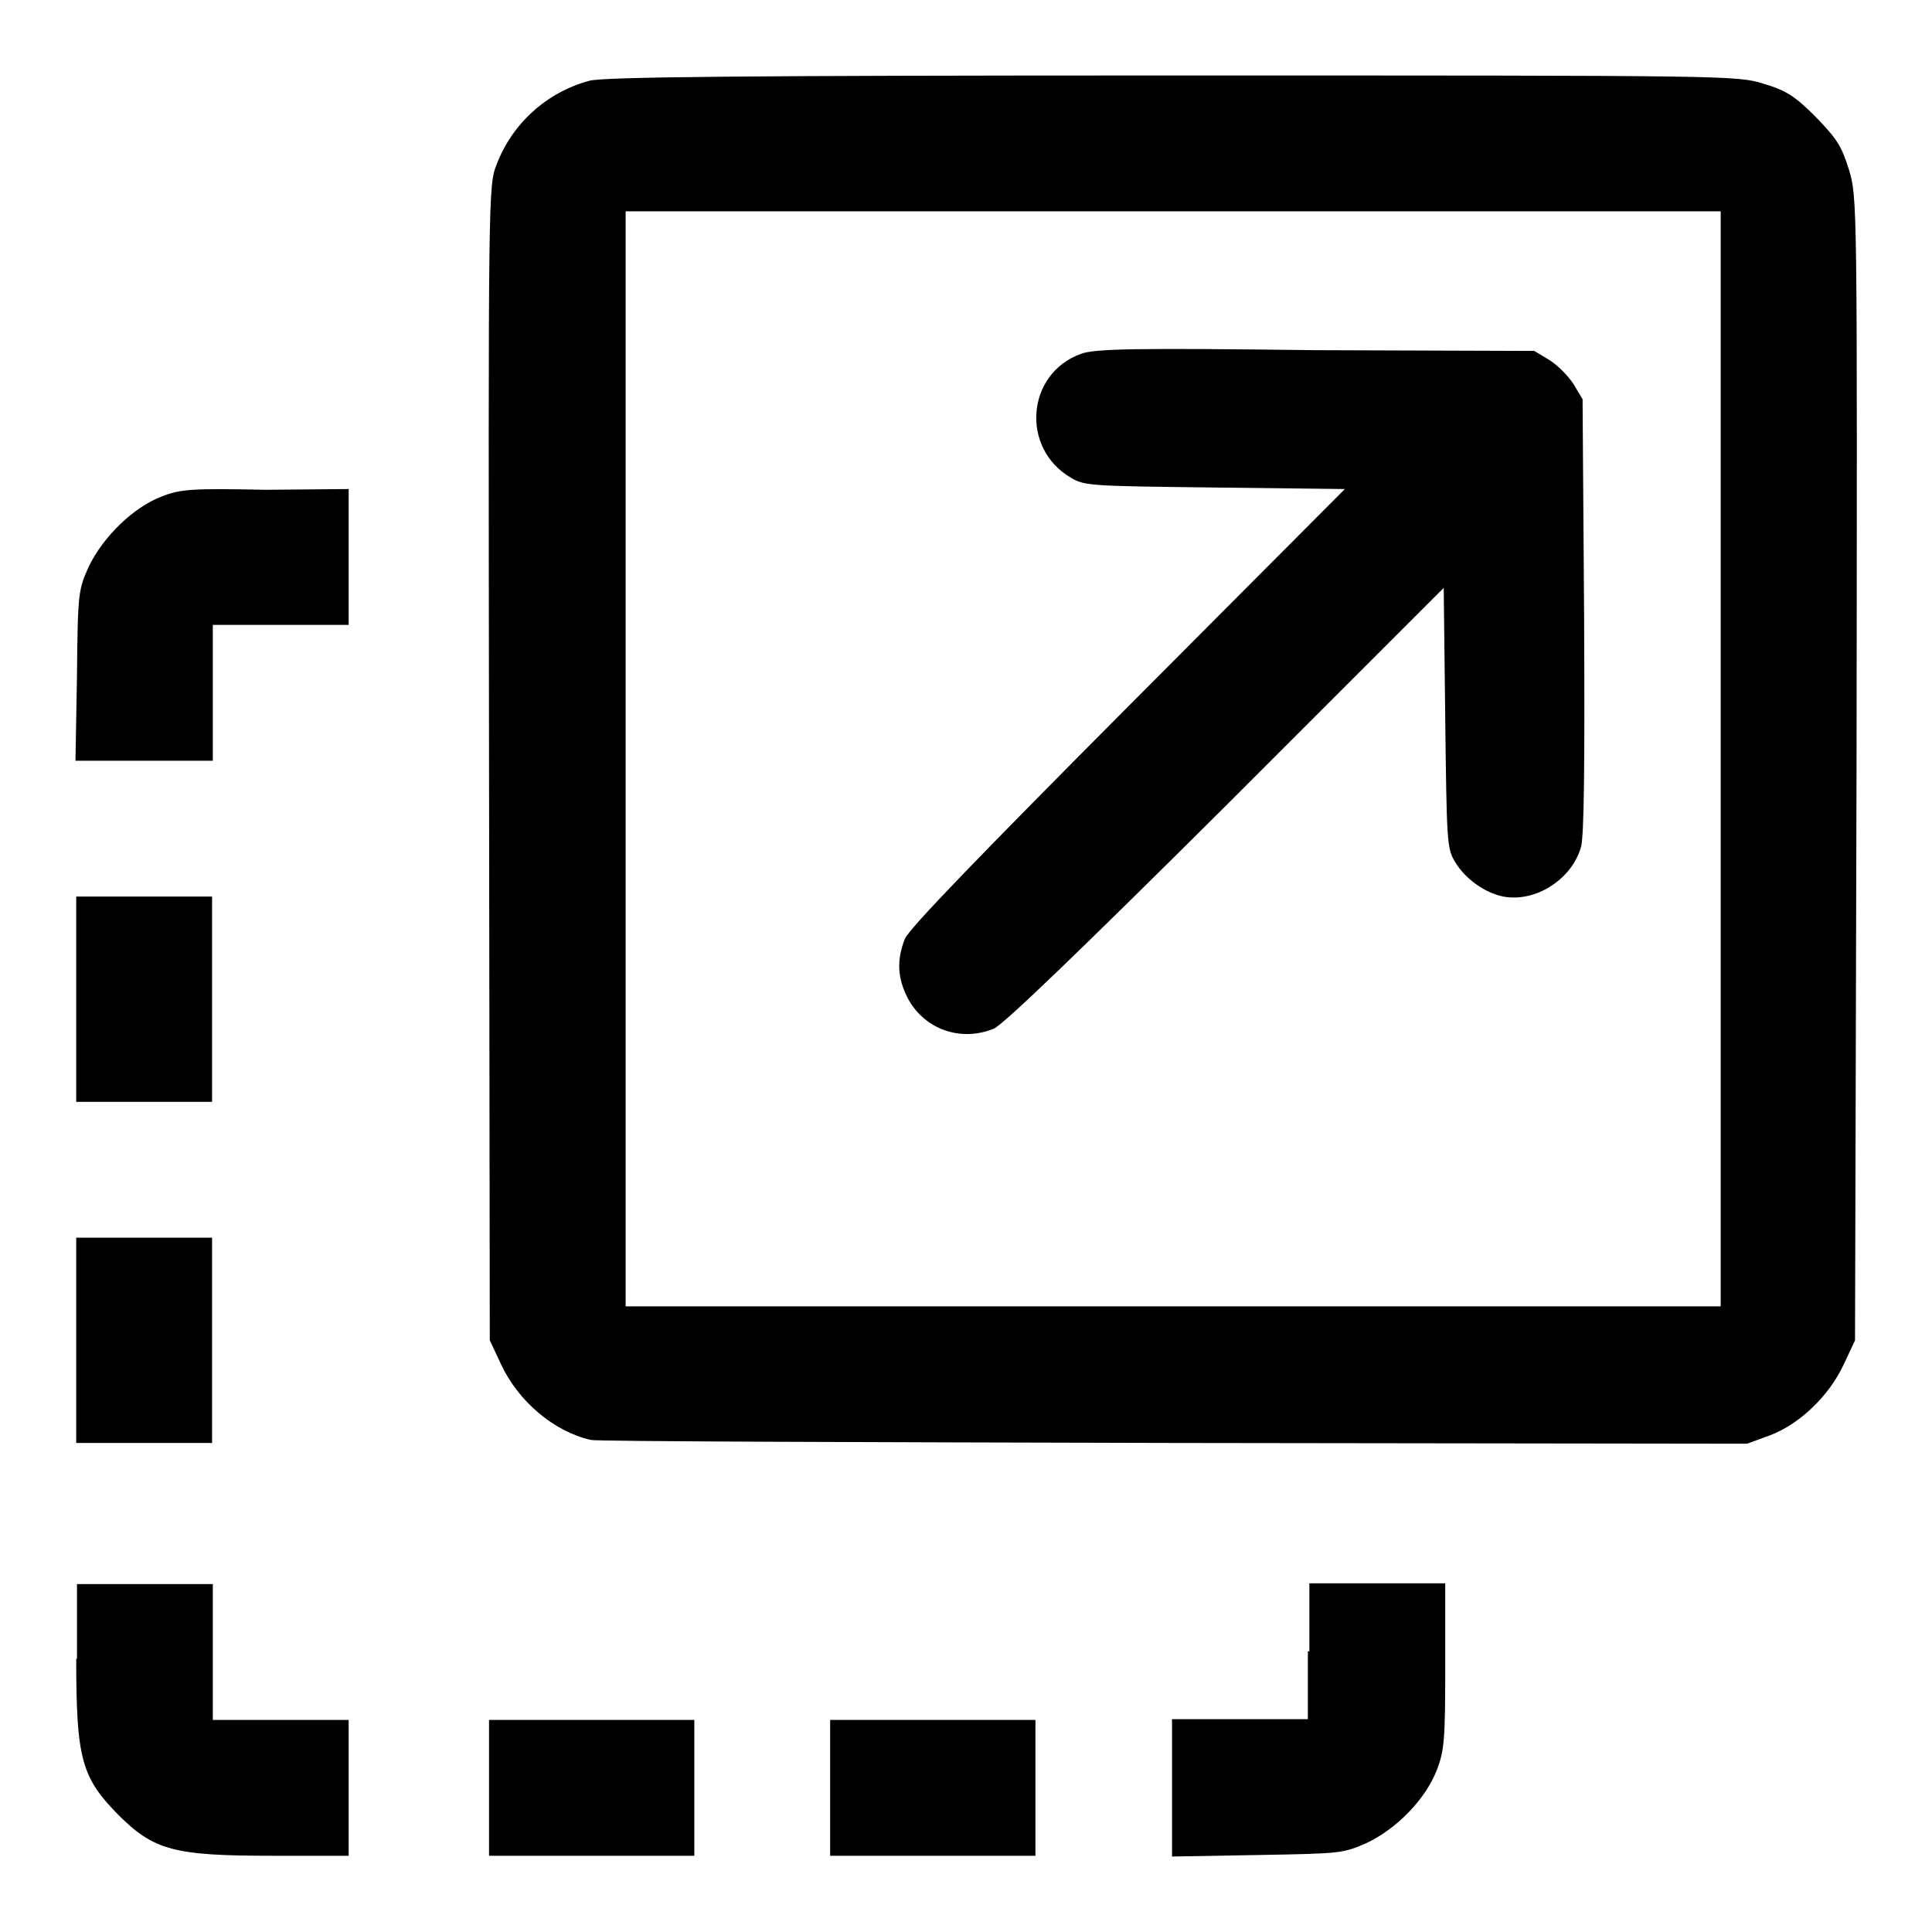 <?xml version="1.0" encoding="utf-8"?>
<!-- Svg Vector Icons : http://www.onlinewebfonts.com/icon -->
<!DOCTYPE svg PUBLIC "-//W3C//DTD SVG 1.1//EN" "http://www.w3.org/Graphics/SVG/1.1/DTD/svg11.dtd">
<svg version="1.1" xmlns="http://www.w3.org/2000/svg" xmlns:xlink="http://www.w3.org/1999/xlink" x="0px" y="0px" viewBox="0 0 256 256" enable-background="new 0 0 256 256" xml:space="preserve">
<g><g><g><path fill="#000000" d="M78.1,10.7c-5.6,1.5-10.2,5.6-12.3,11.1c-1.1,2.8-1.1,3.6-1,79.3l0.1,76.5l1.5,3.2c2.3,4.9,7,8.9,11.9,10c0.7,0.2,35.6,0.3,77.3,0.4l75.9,0.1l3-1.1c4-1.5,7.9-5.3,9.8-9.4l1.5-3.2l0.2-75.7c0.1-75.6,0.1-75.7-1-79.4c-1-3.2-1.6-4.1-4.4-7c-2.8-2.8-3.9-3.5-6.9-4.4c-3.6-1.1-3.9-1.1-78.4-1.1C97.8,10,79.9,10.2,78.1,10.7z M228,100.6v72.5h-72.5H82.9v-72.5V28h72.5H228V100.6z"/><path fill="#000000" d="M143.2,46.9c-7.2,2.6-8,12.5-1.3,16.4c1.8,1.1,2.8,1.1,19.1,1.3l17.2,0.2l-28.7,28.8c-19.8,19.9-29,29.4-29.6,30.8c-1.1,2.8-1,5.2,0.4,7.9c2.2,4.1,7,5.8,11.4,4c1.3-0.6,10.9-9.8,30.8-29.6l28.8-28.8l0.2,17.2c0.2,16.3,0.2,17.3,1.3,19.1c1.3,2.2,3.9,4.1,6.4,4.6c4.3,0.8,9.1-2.3,10.3-6.6c0.4-1.6,0.5-10.8,0.4-30.8l-0.2-28.5l-1.2-2c-0.7-1.1-2.1-2.5-3.2-3.2l-2-1.2l-29-0.1C150.3,46.1,145,46.2,143.2,46.9z"/><path fill="#000000" d="M21.4,65.8c-3.7,1.4-7.7,5.3-9.6,9.2c-1.4,3.1-1.5,3.4-1.6,14.5L10,100.8h9.1h9.1v-9v-9h9h9v-9v-9l-11,0.1C25.5,64.7,23.9,64.8,21.4,65.8z"/><path fill="#000000" d="M10.1,132.4V146h9h9v-13.6v-13.6h-9h-9V132.4z"/><path fill="#000000" d="M10.1,177.6v13.6h9h9v-13.6v-13.6h-9h-9V177.6z"/><path fill="#000000" d="M10.1,219.8c0,13.2,0.7,15.7,5.5,20.6c4.8,4.8,7.4,5.5,20.6,5.5h10v-9v-9h-9h-9v-9v-9h-9h-9V219.8z"/><path fill="#000000" d="M173.3,218.8v9h-9h-9v9.1v9.1l11.3-0.2c11.1-0.2,11.3-0.2,14.5-1.6c4-1.9,7.8-5.8,9.3-9.7c1-2.6,1.1-4.1,1.1-13.8v-10.9h-9h-9V218.8z"/><path fill="#000000" d="M64.8,236.9v9h13.6h13.6v-9v-9H78.4H64.8V236.9z"/><path fill="#000000" d="M110,236.9v9h13.6h13.6v-9v-9h-13.6H110V236.9z"/></g></g></g>
</svg>